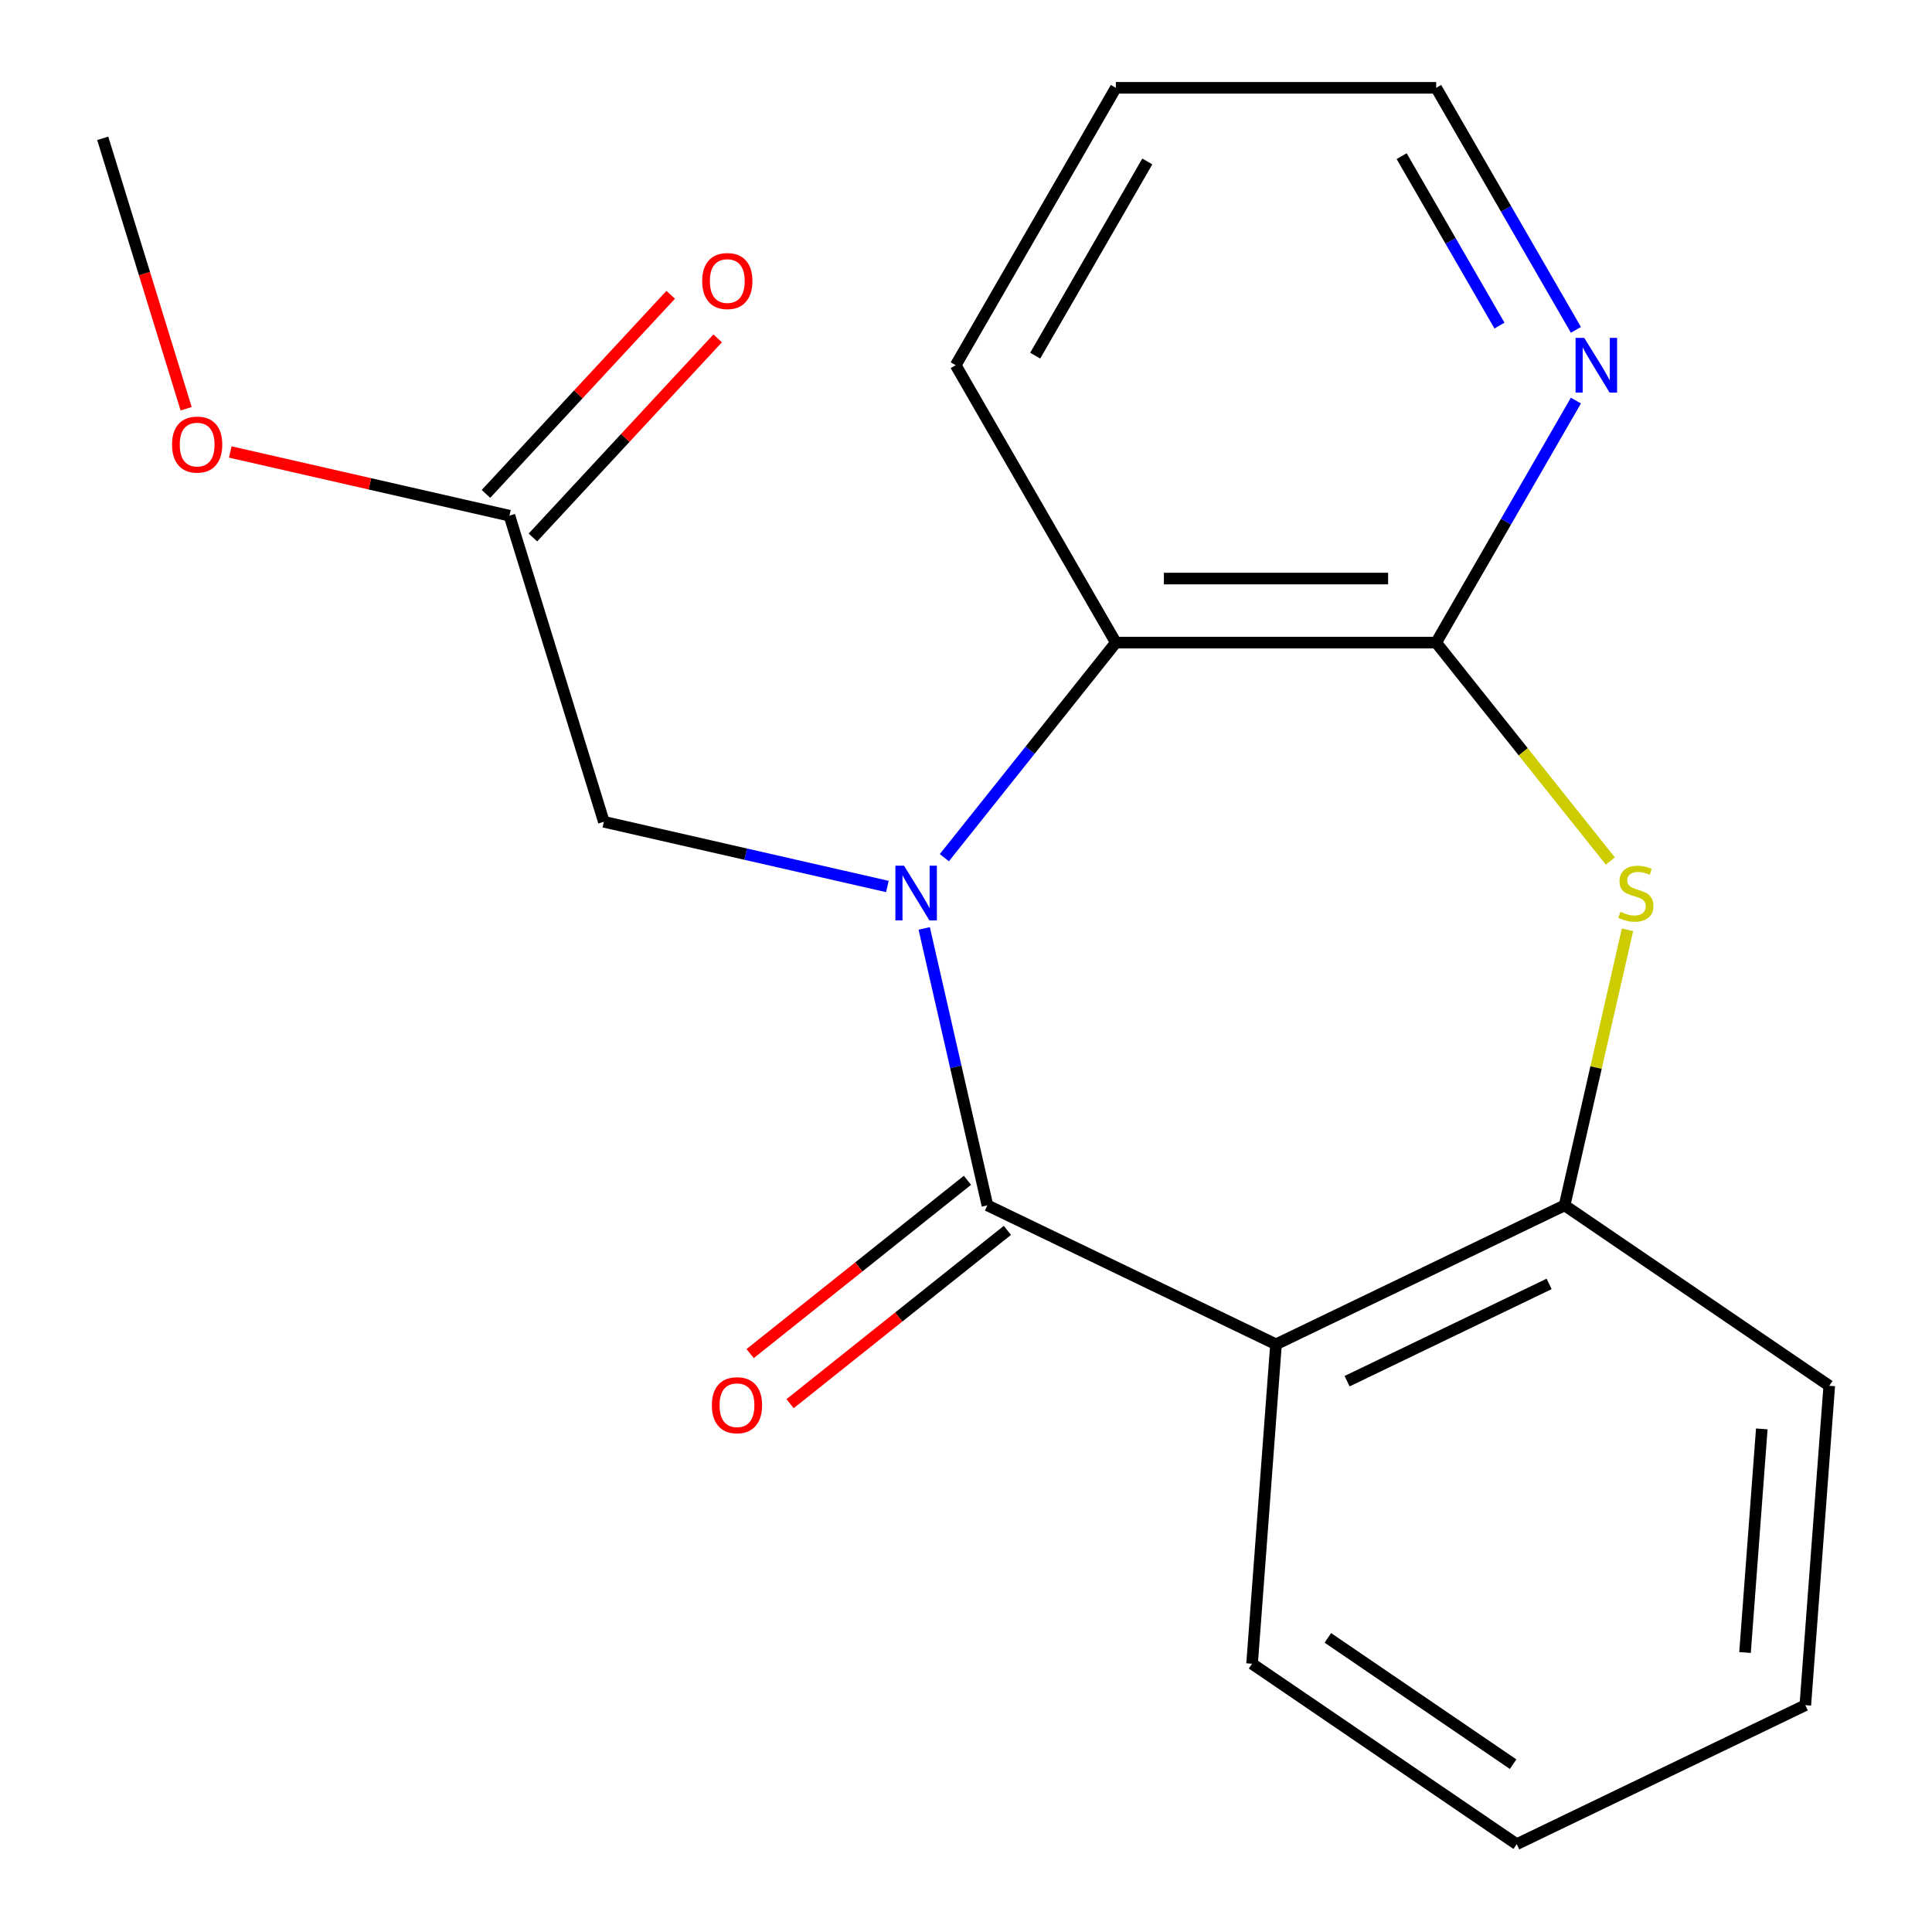 <?xml version='1.0' encoding='iso-8859-1'?>
<svg version='1.1' baseProfile='full'
              xmlns='http://www.w3.org/2000/svg'
                      xmlns:rdkit='http://www.rdkit.org/xml'
                      xmlns:xlink='http://www.w3.org/1999/xlink'
                  xml:space='preserve'
width='1000px' height='1000px' viewBox='0 0 1000 1000'>
<!-- END OF HEADER -->
<rect style='opacity:1.0;fill:#FFFFFF;stroke:none' width='1000' height='1000' x='0' y='0'> </rect>
<path class='bond-0' d='M 478.369,480.549 L 494.727,552.216' style='fill:none;fill-rule:evenodd;stroke:#0000FF;stroke-width:6px;stroke-linecap:butt;stroke-linejoin:miter;stroke-opacity:1' />
<path class='bond-0' d='M 494.727,552.216 L 511.084,623.882' style='fill:none;fill-rule:evenodd;stroke:#000000;stroke-width:6px;stroke-linecap:butt;stroke-linejoin:miter;stroke-opacity:1' />
<path class='bond-4' d='M 488.789,443.939 L 533.176,388.28' style='fill:none;fill-rule:evenodd;stroke:#0000FF;stroke-width:6px;stroke-linecap:butt;stroke-linejoin:miter;stroke-opacity:1' />
<path class='bond-4' d='M 533.176,388.28 L 577.563,332.62' style='fill:none;fill-rule:evenodd;stroke:#000000;stroke-width:6px;stroke-linecap:butt;stroke-linejoin:miter;stroke-opacity:1' />
<path class='bond-6' d='M 459.307,458.847 L 385.93,442.099' style='fill:none;fill-rule:evenodd;stroke:#0000FF;stroke-width:6px;stroke-linecap:butt;stroke-linejoin:miter;stroke-opacity:1' />
<path class='bond-6' d='M 385.93,442.099 L 312.553,425.351' style='fill:none;fill-rule:evenodd;stroke:#000000;stroke-width:6px;stroke-linecap:butt;stroke-linejoin:miter;stroke-opacity:1' />
<path class='bond-1' d='M 511.084,623.882 L 660.461,695.818' style='fill:none;fill-rule:evenodd;stroke:#000000;stroke-width:6px;stroke-linecap:butt;stroke-linejoin:miter;stroke-opacity:1' />
<path class='bond-9' d='M 500.747,610.92 L 444.508,655.769' style='fill:none;fill-rule:evenodd;stroke:#000000;stroke-width:6px;stroke-linecap:butt;stroke-linejoin:miter;stroke-opacity:1' />
<path class='bond-9' d='M 444.508,655.769 L 388.268,700.619' style='fill:none;fill-rule:evenodd;stroke:#FF0000;stroke-width:6px;stroke-linecap:butt;stroke-linejoin:miter;stroke-opacity:1' />
<path class='bond-9' d='M 521.421,636.845 L 465.182,681.694' style='fill:none;fill-rule:evenodd;stroke:#000000;stroke-width:6px;stroke-linecap:butt;stroke-linejoin:miter;stroke-opacity:1' />
<path class='bond-9' d='M 465.182,681.694 L 408.942,726.544' style='fill:none;fill-rule:evenodd;stroke:#FF0000;stroke-width:6px;stroke-linecap:butt;stroke-linejoin:miter;stroke-opacity:1' />
<path class='bond-5' d='M 660.461,695.818 L 809.837,623.882' style='fill:none;fill-rule:evenodd;stroke:#000000;stroke-width:6px;stroke-linecap:butt;stroke-linejoin:miter;stroke-opacity:1' />
<path class='bond-5' d='M 697.254,714.903 L 801.818,664.548' style='fill:none;fill-rule:evenodd;stroke:#000000;stroke-width:6px;stroke-linecap:butt;stroke-linejoin:miter;stroke-opacity:1' />
<path class='bond-11' d='M 660.461,695.818 L 648.071,861.15' style='fill:none;fill-rule:evenodd;stroke:#000000;stroke-width:6px;stroke-linecap:butt;stroke-linejoin:miter;stroke-opacity:1' />
<path class='bond-2' d='M 743.358,332.62 L 577.563,332.62' style='fill:none;fill-rule:evenodd;stroke:#000000;stroke-width:6px;stroke-linecap:butt;stroke-linejoin:miter;stroke-opacity:1' />
<path class='bond-2' d='M 718.489,299.461 L 602.432,299.461' style='fill:none;fill-rule:evenodd;stroke:#000000;stroke-width:6px;stroke-linecap:butt;stroke-linejoin:miter;stroke-opacity:1' />
<path class='bond-3' d='M 743.358,332.62 L 788.431,389.14' style='fill:none;fill-rule:evenodd;stroke:#000000;stroke-width:6px;stroke-linecap:butt;stroke-linejoin:miter;stroke-opacity:1' />
<path class='bond-3' d='M 788.431,389.14 L 833.505,445.661' style='fill:none;fill-rule:evenodd;stroke:#CCCC00;stroke-width:6px;stroke-linecap:butt;stroke-linejoin:miter;stroke-opacity:1' />
<path class='bond-7' d='M 743.358,332.62 L 779.523,269.981' style='fill:none;fill-rule:evenodd;stroke:#000000;stroke-width:6px;stroke-linecap:butt;stroke-linejoin:miter;stroke-opacity:1' />
<path class='bond-7' d='M 779.523,269.981 L 815.687,207.342' style='fill:none;fill-rule:evenodd;stroke:#0000FF;stroke-width:6px;stroke-linecap:butt;stroke-linejoin:miter;stroke-opacity:1' />
<path class='bond-20' d='M 842.387,481.269 L 826.112,552.576' style='fill:none;fill-rule:evenodd;stroke:#CCCC00;stroke-width:6px;stroke-linecap:butt;stroke-linejoin:miter;stroke-opacity:1' />
<path class='bond-20' d='M 826.112,552.576 L 809.837,623.882' style='fill:none;fill-rule:evenodd;stroke:#000000;stroke-width:6px;stroke-linecap:butt;stroke-linejoin:miter;stroke-opacity:1' />
<path class='bond-13' d='M 577.563,332.62 L 494.665,189.037' style='fill:none;fill-rule:evenodd;stroke:#000000;stroke-width:6px;stroke-linecap:butt;stroke-linejoin:miter;stroke-opacity:1' />
<path class='bond-14' d='M 809.837,623.882 L 946.823,717.278' style='fill:none;fill-rule:evenodd;stroke:#000000;stroke-width:6px;stroke-linecap:butt;stroke-linejoin:miter;stroke-opacity:1' />
<path class='bond-8' d='M 312.553,425.351 L 263.684,266.922' style='fill:none;fill-rule:evenodd;stroke:#000000;stroke-width:6px;stroke-linecap:butt;stroke-linejoin:miter;stroke-opacity:1' />
<path class='bond-21' d='M 815.687,170.732 L 779.523,108.094' style='fill:none;fill-rule:evenodd;stroke:#0000FF;stroke-width:6px;stroke-linecap:butt;stroke-linejoin:miter;stroke-opacity:1' />
<path class='bond-21' d='M 779.523,108.094 L 743.358,45.455' style='fill:none;fill-rule:evenodd;stroke:#000000;stroke-width:6px;stroke-linecap:butt;stroke-linejoin:miter;stroke-opacity:1' />
<path class='bond-21' d='M 776.121,168.52 L 750.806,124.673' style='fill:none;fill-rule:evenodd;stroke:#0000FF;stroke-width:6px;stroke-linecap:butt;stroke-linejoin:miter;stroke-opacity:1' />
<path class='bond-21' d='M 750.806,124.673 L 725.491,80.826' style='fill:none;fill-rule:evenodd;stroke:#000000;stroke-width:6px;stroke-linecap:butt;stroke-linejoin:miter;stroke-opacity:1' />
<path class='bond-10' d='M 275.838,278.199 L 323.65,226.669' style='fill:none;fill-rule:evenodd;stroke:#000000;stroke-width:6px;stroke-linecap:butt;stroke-linejoin:miter;stroke-opacity:1' />
<path class='bond-10' d='M 323.65,226.669 L 371.462,175.14' style='fill:none;fill-rule:evenodd;stroke:#FF0000;stroke-width:6px;stroke-linecap:butt;stroke-linejoin:miter;stroke-opacity:1' />
<path class='bond-10' d='M 251.53,255.645 L 299.343,204.116' style='fill:none;fill-rule:evenodd;stroke:#000000;stroke-width:6px;stroke-linecap:butt;stroke-linejoin:miter;stroke-opacity:1' />
<path class='bond-10' d='M 299.343,204.116 L 347.155,152.586' style='fill:none;fill-rule:evenodd;stroke:#FF0000;stroke-width:6px;stroke-linecap:butt;stroke-linejoin:miter;stroke-opacity:1' />
<path class='bond-12' d='M 263.684,266.922 L 191.437,250.432' style='fill:none;fill-rule:evenodd;stroke:#000000;stroke-width:6px;stroke-linecap:butt;stroke-linejoin:miter;stroke-opacity:1' />
<path class='bond-12' d='M 191.437,250.432 L 119.191,233.942' style='fill:none;fill-rule:evenodd;stroke:#FF0000;stroke-width:6px;stroke-linecap:butt;stroke-linejoin:miter;stroke-opacity:1' />
<path class='bond-18' d='M 648.071,861.15 L 785.057,954.545' style='fill:none;fill-rule:evenodd;stroke:#000000;stroke-width:6px;stroke-linecap:butt;stroke-linejoin:miter;stroke-opacity:1' />
<path class='bond-18' d='M 687.298,847.762 L 783.188,913.139' style='fill:none;fill-rule:evenodd;stroke:#000000;stroke-width:6px;stroke-linecap:butt;stroke-linejoin:miter;stroke-opacity:1' />
<path class='bond-16' d='M 96.35,211.564 L 74.763,141.582' style='fill:none;fill-rule:evenodd;stroke:#FF0000;stroke-width:6px;stroke-linecap:butt;stroke-linejoin:miter;stroke-opacity:1' />
<path class='bond-16' d='M 74.763,141.582 L 53.177,71.6' style='fill:none;fill-rule:evenodd;stroke:#000000;stroke-width:6px;stroke-linecap:butt;stroke-linejoin:miter;stroke-opacity:1' />
<path class='bond-17' d='M 494.665,189.037 L 577.563,45.455' style='fill:none;fill-rule:evenodd;stroke:#000000;stroke-width:6px;stroke-linecap:butt;stroke-linejoin:miter;stroke-opacity:1' />
<path class='bond-17' d='M 535.817,184.079 L 593.845,83.572' style='fill:none;fill-rule:evenodd;stroke:#000000;stroke-width:6px;stroke-linecap:butt;stroke-linejoin:miter;stroke-opacity:1' />
<path class='bond-22' d='M 946.823,717.278 L 934.433,882.61' style='fill:none;fill-rule:evenodd;stroke:#000000;stroke-width:6px;stroke-linecap:butt;stroke-linejoin:miter;stroke-opacity:1' />
<path class='bond-22' d='M 911.898,739.6 L 903.225,855.332' style='fill:none;fill-rule:evenodd;stroke:#000000;stroke-width:6px;stroke-linecap:butt;stroke-linejoin:miter;stroke-opacity:1' />
<path class='bond-15' d='M 743.358,45.455 L 577.563,45.455' style='fill:none;fill-rule:evenodd;stroke:#000000;stroke-width:6px;stroke-linecap:butt;stroke-linejoin:miter;stroke-opacity:1' />
<path class='bond-19' d='M 785.057,954.545 L 934.433,882.61' style='fill:none;fill-rule:evenodd;stroke:#000000;stroke-width:6px;stroke-linecap:butt;stroke-linejoin:miter;stroke-opacity:1' />
<path  class='atom-0' d='M 467.931 448.084
L 477.211 463.084
Q 478.131 464.564, 479.611 467.244
Q 481.091 469.924, 481.171 470.084
L 481.171 448.084
L 484.931 448.084
L 484.931 476.404
L 481.051 476.404
L 471.091 460.004
Q 469.931 458.084, 468.691 455.884
Q 467.491 453.684, 467.131 453.004
L 467.131 476.404
L 463.451 476.404
L 463.451 448.084
L 467.931 448.084
' fill='#0000FF'/>
<path  class='atom-4' d='M 838.73 471.964
Q 839.05 472.084, 840.37 472.644
Q 841.69 473.204, 843.13 473.564
Q 844.61 473.884, 846.05 473.884
Q 848.73 473.884, 850.29 472.604
Q 851.85 471.284, 851.85 469.004
Q 851.85 467.444, 851.05 466.484
Q 850.29 465.524, 849.09 465.004
Q 847.89 464.484, 845.89 463.884
Q 843.37 463.124, 841.85 462.404
Q 840.37 461.684, 839.29 460.164
Q 838.25 458.644, 838.25 456.084
Q 838.25 452.524, 840.65 450.324
Q 843.09 448.124, 847.89 448.124
Q 851.17 448.124, 854.89 449.684
L 853.97 452.764
Q 850.57 451.364, 848.01 451.364
Q 845.25 451.364, 843.73 452.524
Q 842.21 453.644, 842.25 455.604
Q 842.25 457.124, 843.01 458.044
Q 843.81 458.964, 844.93 459.484
Q 846.09 460.004, 848.01 460.604
Q 850.57 461.404, 852.09 462.204
Q 853.61 463.004, 854.69 464.644
Q 855.81 466.244, 855.81 469.004
Q 855.81 472.924, 853.17 475.044
Q 850.57 477.124, 846.21 477.124
Q 843.69 477.124, 841.77 476.564
Q 839.89 476.044, 837.65 475.124
L 838.73 471.964
' fill='#CCCC00'/>
<path  class='atom-8' d='M 819.996 174.877
L 829.276 189.877
Q 830.196 191.357, 831.676 194.037
Q 833.156 196.717, 833.236 196.877
L 833.236 174.877
L 836.996 174.877
L 836.996 203.197
L 833.116 203.197
L 823.156 186.797
Q 821.996 184.877, 820.756 182.677
Q 819.556 180.477, 819.196 179.797
L 819.196 203.197
L 815.516 203.197
L 815.516 174.877
L 819.996 174.877
' fill='#0000FF'/>
<path  class='atom-10' d='M 368.46 727.334
Q 368.46 720.534, 371.82 716.734
Q 375.18 712.934, 381.46 712.934
Q 387.74 712.934, 391.1 716.734
Q 394.46 720.534, 394.46 727.334
Q 394.46 734.214, 391.06 738.134
Q 387.66 742.014, 381.46 742.014
Q 375.22 742.014, 371.82 738.134
Q 368.46 734.254, 368.46 727.334
M 381.46 738.814
Q 385.78 738.814, 388.1 735.934
Q 390.46 733.014, 390.46 727.334
Q 390.46 721.774, 388.1 718.974
Q 385.78 716.134, 381.46 716.134
Q 377.14 716.134, 374.78 718.934
Q 372.46 721.734, 372.46 727.334
Q 372.46 733.054, 374.78 735.934
Q 377.14 738.814, 381.46 738.814
' fill='#FF0000'/>
<path  class='atom-11' d='M 363.453 145.465
Q 363.453 138.665, 366.813 134.865
Q 370.173 131.065, 376.453 131.065
Q 382.733 131.065, 386.093 134.865
Q 389.453 138.665, 389.453 145.465
Q 389.453 152.345, 386.053 156.265
Q 382.653 160.145, 376.453 160.145
Q 370.213 160.145, 366.813 156.265
Q 363.453 152.385, 363.453 145.465
M 376.453 156.945
Q 380.773 156.945, 383.093 154.065
Q 385.453 151.145, 385.453 145.465
Q 385.453 139.905, 383.093 137.105
Q 380.773 134.265, 376.453 134.265
Q 372.133 134.265, 369.773 137.065
Q 367.453 139.865, 367.453 145.465
Q 367.453 151.185, 369.773 154.065
Q 372.133 156.945, 376.453 156.945
' fill='#FF0000'/>
<path  class='atom-13' d='M 89.046 230.109
Q 89.046 223.309, 92.406 219.509
Q 95.766 215.709, 102.046 215.709
Q 108.326 215.709, 111.686 219.509
Q 115.046 223.309, 115.046 230.109
Q 115.046 236.989, 111.646 240.909
Q 108.246 244.789, 102.046 244.789
Q 95.806 244.789, 92.406 240.909
Q 89.046 237.029, 89.046 230.109
M 102.046 241.589
Q 106.366 241.589, 108.686 238.709
Q 111.046 235.789, 111.046 230.109
Q 111.046 224.549, 108.686 221.749
Q 106.366 218.909, 102.046 218.909
Q 97.726 218.909, 95.366 221.709
Q 93.046 224.509, 93.046 230.109
Q 93.046 235.829, 95.366 238.709
Q 97.726 241.589, 102.046 241.589
' fill='#FF0000'/>
</svg>
